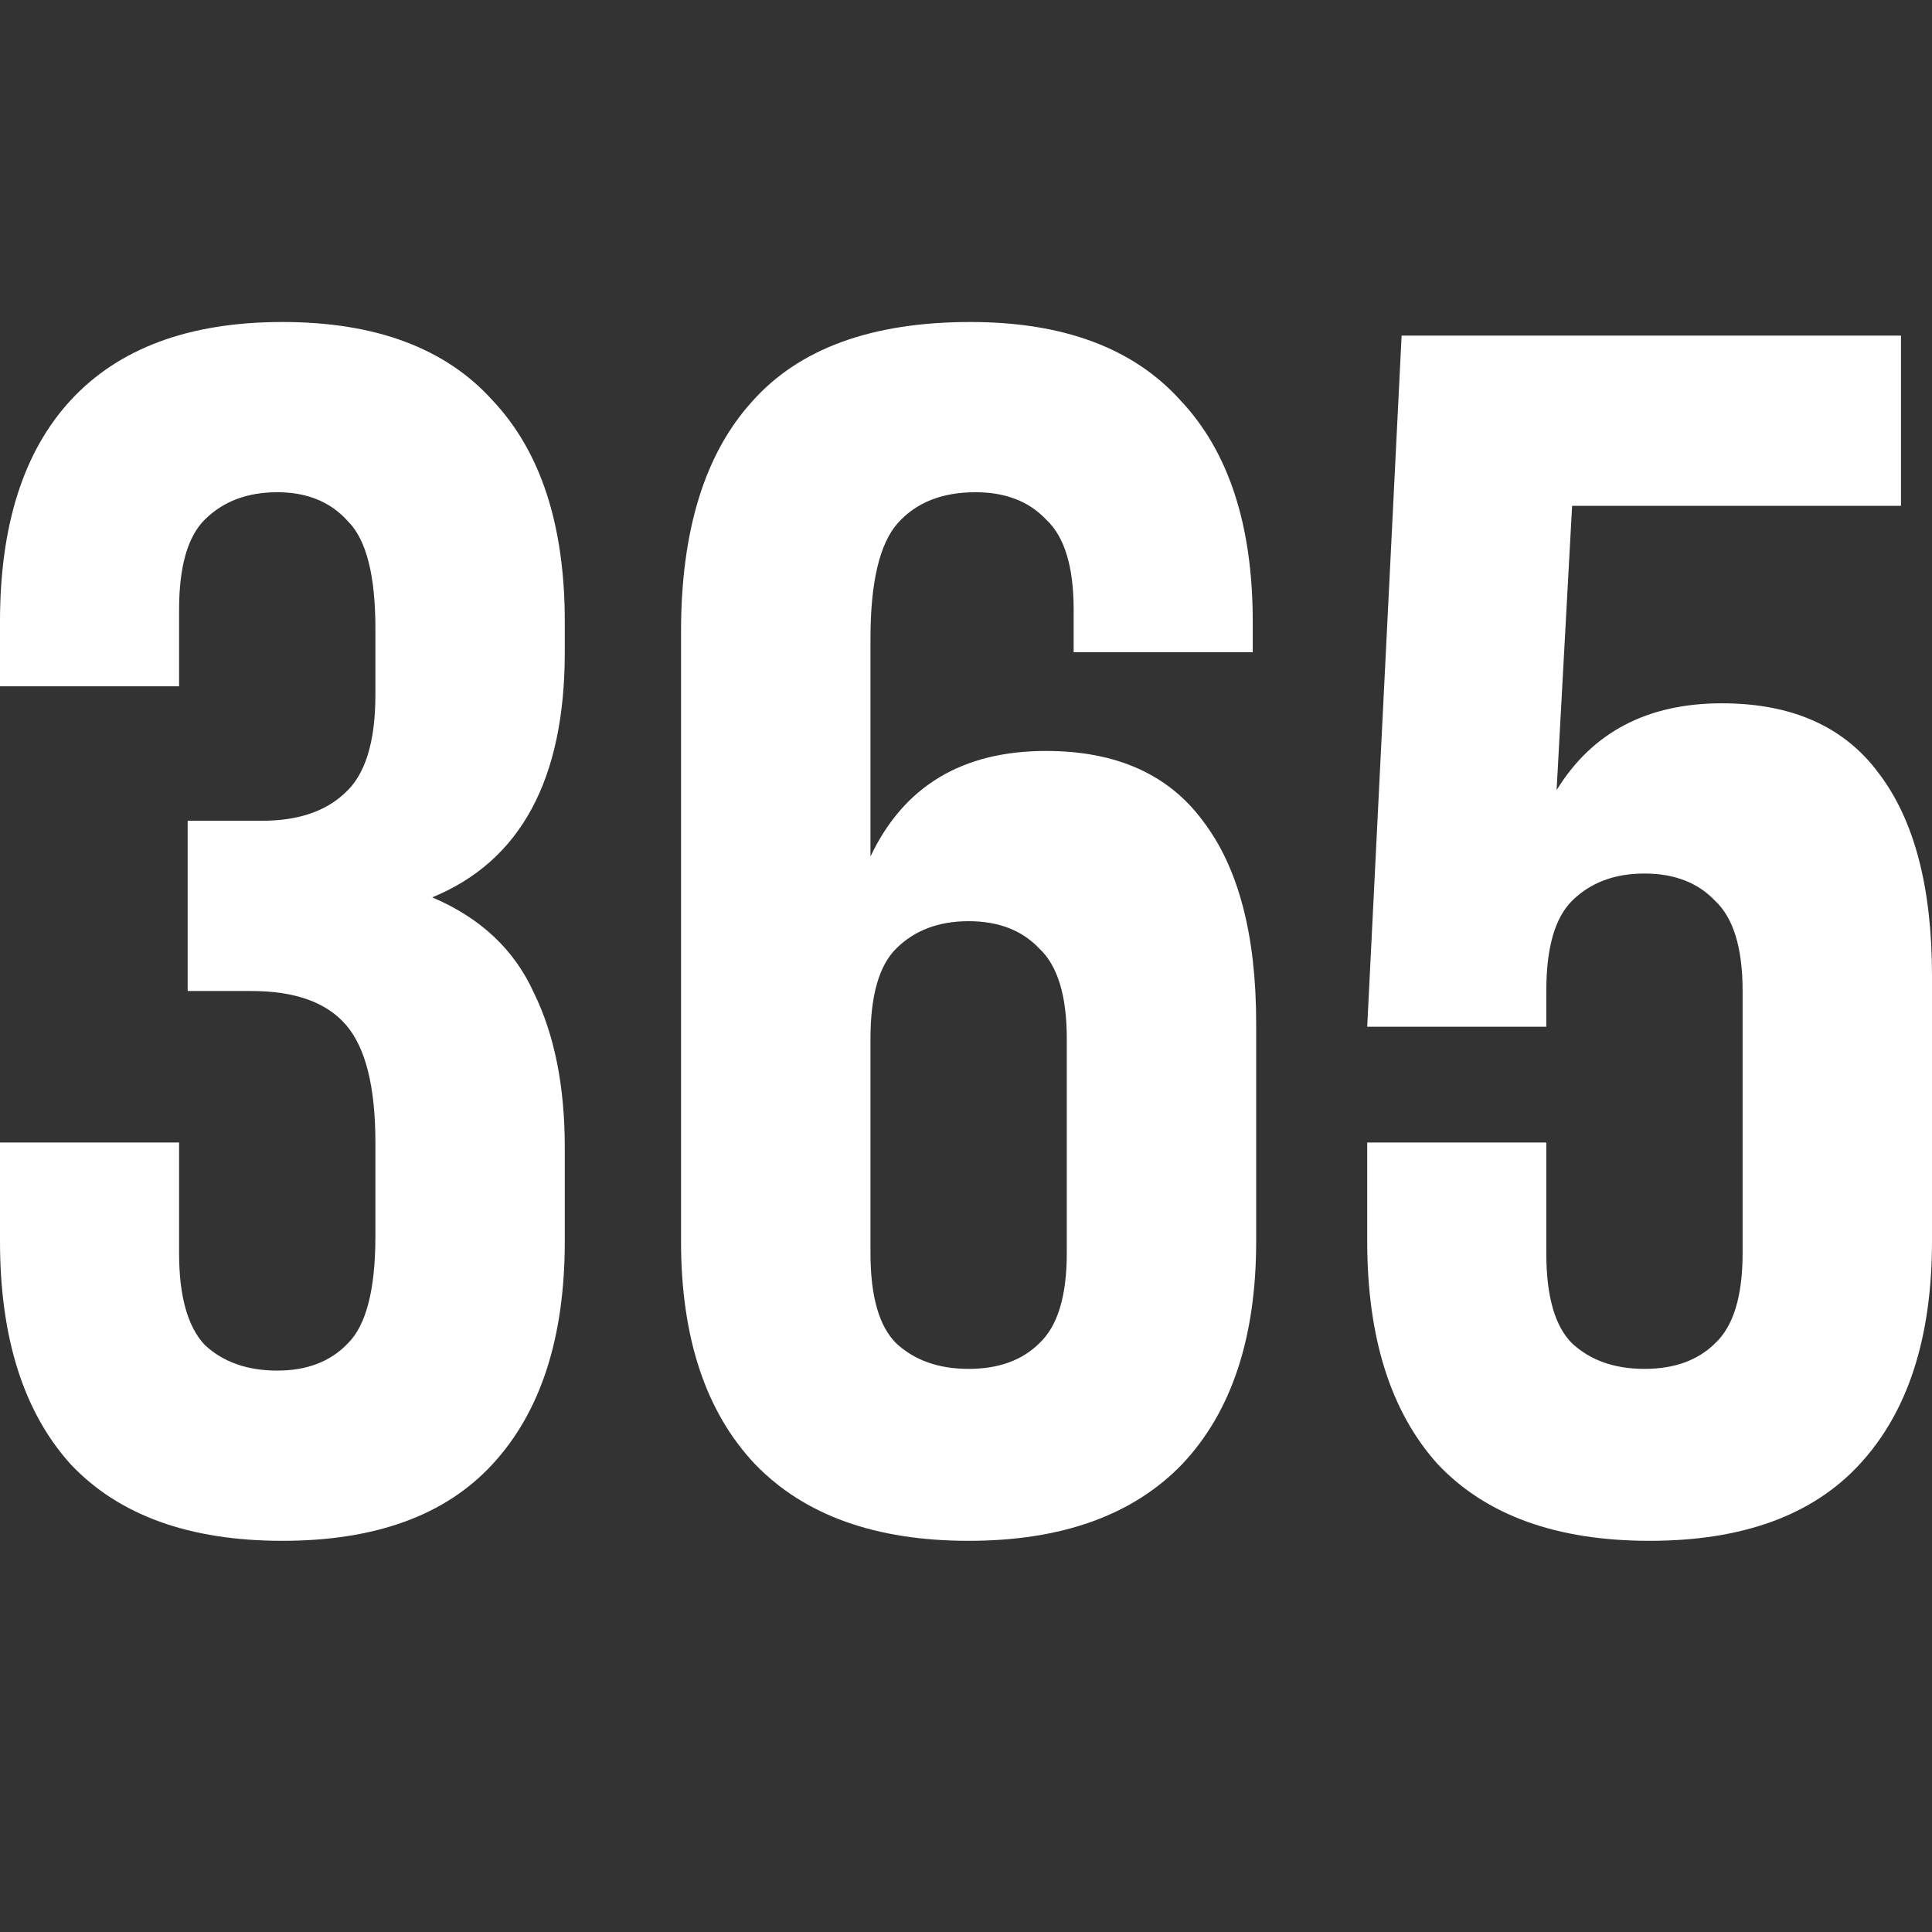 <svg width="36" height="36" viewBox="0 0 36 36" fill="none" xmlns="http://www.w3.org/2000/svg">
<rect x="0" y="0" width="36" height="36" fill="#333333" stroke="none"/>
<path fill-rule="evenodd" clip-rule="evenodd" d="M6.481 9.711C6.824 10.05 6.995 10.716 6.995 11.71V12.947C6.995 13.835 6.802 14.448 6.417 14.786C6.054 15.125 5.54 15.294 4.877 15.294H3.497V18.466H4.685C5.497 18.466 6.086 18.677 6.449 19.1C6.813 19.523 6.995 20.253 6.995 21.289V23.034C6.995 24.027 6.824 24.694 6.481 25.032C6.161 25.37 5.722 25.539 5.166 25.539C4.61 25.539 4.161 25.381 3.818 25.064C3.497 24.725 3.337 24.154 3.337 23.351V21.289H0V23.129C0 24.926 0.439 26.311 1.316 27.284C2.214 28.236 3.53 28.711 5.262 28.711C6.995 28.711 8.3 28.236 9.177 27.284C10.075 26.311 10.524 24.926 10.524 23.129V21.384C10.524 20.242 10.332 19.28 9.947 18.498C9.583 17.694 8.952 17.102 8.054 16.721C9.701 16.045 10.524 14.522 10.524 12.154V11.583C10.524 9.785 10.075 8.411 9.177 7.459C8.3 6.486 6.995 6 5.262 6C3.53 6 2.214 6.486 1.316 7.459C0.439 8.411 0 9.785 0 11.583V12.788H3.337V11.361C3.337 10.557 3.497 9.997 3.818 9.68C4.161 9.341 4.61 9.172 5.166 9.172C5.722 9.172 6.161 9.352 6.481 9.711ZM14.006 7.491C13.129 8.464 12.69 9.891 12.69 11.773V23.129C12.69 24.926 13.15 26.311 14.07 27.284C14.99 28.236 16.316 28.711 18.049 28.711C19.781 28.711 21.108 28.236 22.027 27.284C22.947 26.311 23.407 24.926 23.407 23.129V19.069C23.407 17.419 23.076 16.161 22.412 15.294C21.771 14.427 20.797 13.993 19.492 13.993C17.931 13.993 16.84 14.649 16.22 15.96V11.9C16.22 10.843 16.391 10.124 16.733 9.743C17.075 9.362 17.557 9.172 18.177 9.172C18.733 9.172 19.172 9.341 19.492 9.68C19.835 9.997 20.006 10.557 20.006 11.361V12.154H23.343V11.583C23.343 9.785 22.894 8.411 21.995 7.459C21.118 6.486 19.813 6 18.081 6C16.241 6 14.883 6.497 14.006 7.491ZM18.049 17.165C17.492 17.165 17.043 17.334 16.701 17.673C16.38 17.99 16.22 18.55 16.22 19.354V23.35C16.22 24.154 16.38 24.714 16.701 25.032C17.043 25.349 17.492 25.507 18.049 25.507C18.605 25.507 19.043 25.349 19.364 25.032C19.706 24.714 19.878 24.154 19.878 23.35V19.354C19.878 18.55 19.706 17.99 19.364 17.673C19.043 17.334 18.605 17.165 18.049 17.165ZM28.813 23.35V21.289H25.476V23.128C25.476 24.926 25.914 26.311 26.791 27.284C27.69 28.235 29.005 28.711 30.738 28.711C32.471 28.711 33.775 28.235 34.652 27.284C35.551 26.311 36 24.926 36 23.128V18.18C36 16.531 35.668 15.272 35.005 14.405C34.364 13.539 33.39 13.105 32.085 13.105C30.695 13.105 29.668 13.644 29.005 14.723L29.294 9.425H35.422V6.253H26.117L25.476 19.132H28.813V18.466C28.813 17.662 28.973 17.102 29.294 16.784C29.636 16.446 30.085 16.277 30.642 16.277C31.198 16.277 31.636 16.446 31.957 16.784C32.299 17.102 32.471 17.662 32.471 18.466V23.35C32.471 24.154 32.299 24.714 31.957 25.032C31.636 25.349 31.198 25.507 30.642 25.507C30.085 25.507 29.636 25.349 29.294 25.032C28.973 24.714 28.813 24.154 28.813 23.35Z" fill="#ffffff"/>
</svg>
